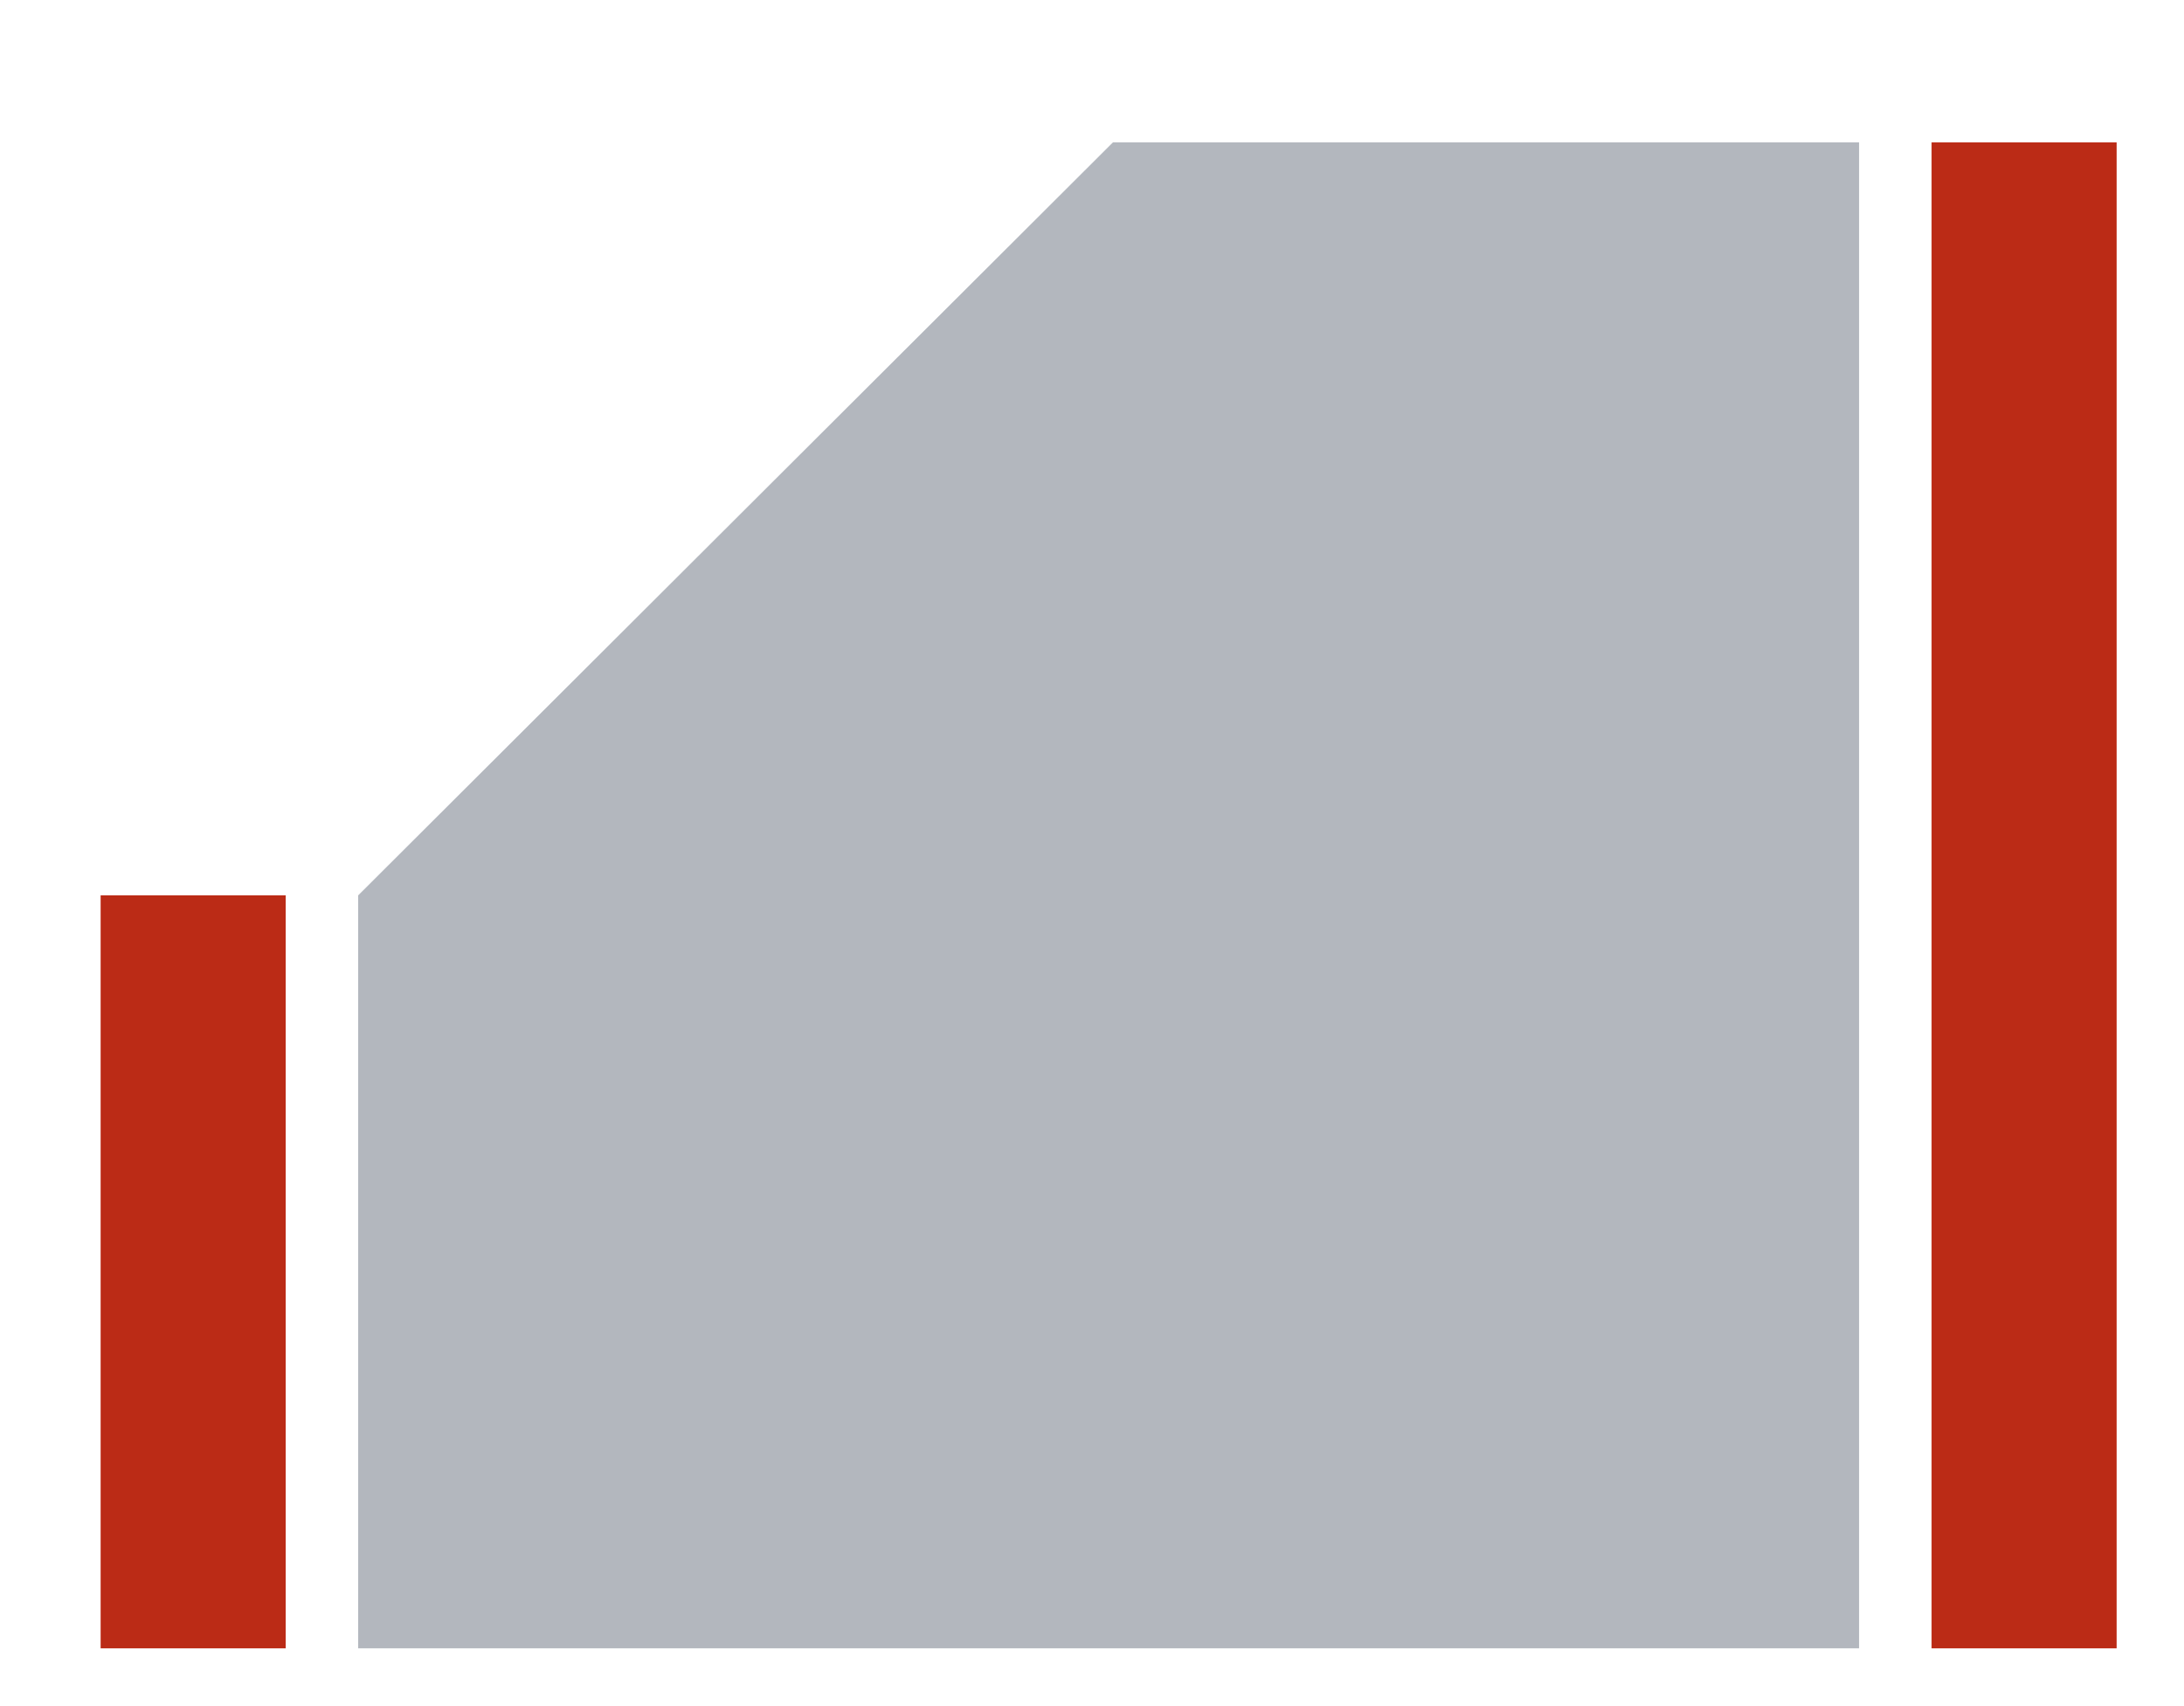 <?xml version="1.0" encoding="UTF-8"?>
<svg xmlns="http://www.w3.org/2000/svg" id="Vrstva_1" data-name="Vrstva 1" viewBox="0 0 25.61 20.01">
  <defs>
    <style>
      .cls-1 {
        fill: #bb2b16;
      }

      .cls-1, .cls-2 {
        stroke-width: 0px;
      }

      .cls-2 {
        fill: #b3b7be;
      }
    </style>
  </defs>
  <rect class="cls-1" x="22.65" y="1.67" width="2.17" height="17.66"></rect>
  <rect class="cls-1" x="1.18" y="10.5" width="2.17" height="8.83"></rect>
  <polygon class="cls-2" points="13.05 1.67 4.2 10.5 4.2 19.33 21.8 19.33 21.8 1.67 13.05 1.67"></polygon>
</svg>
